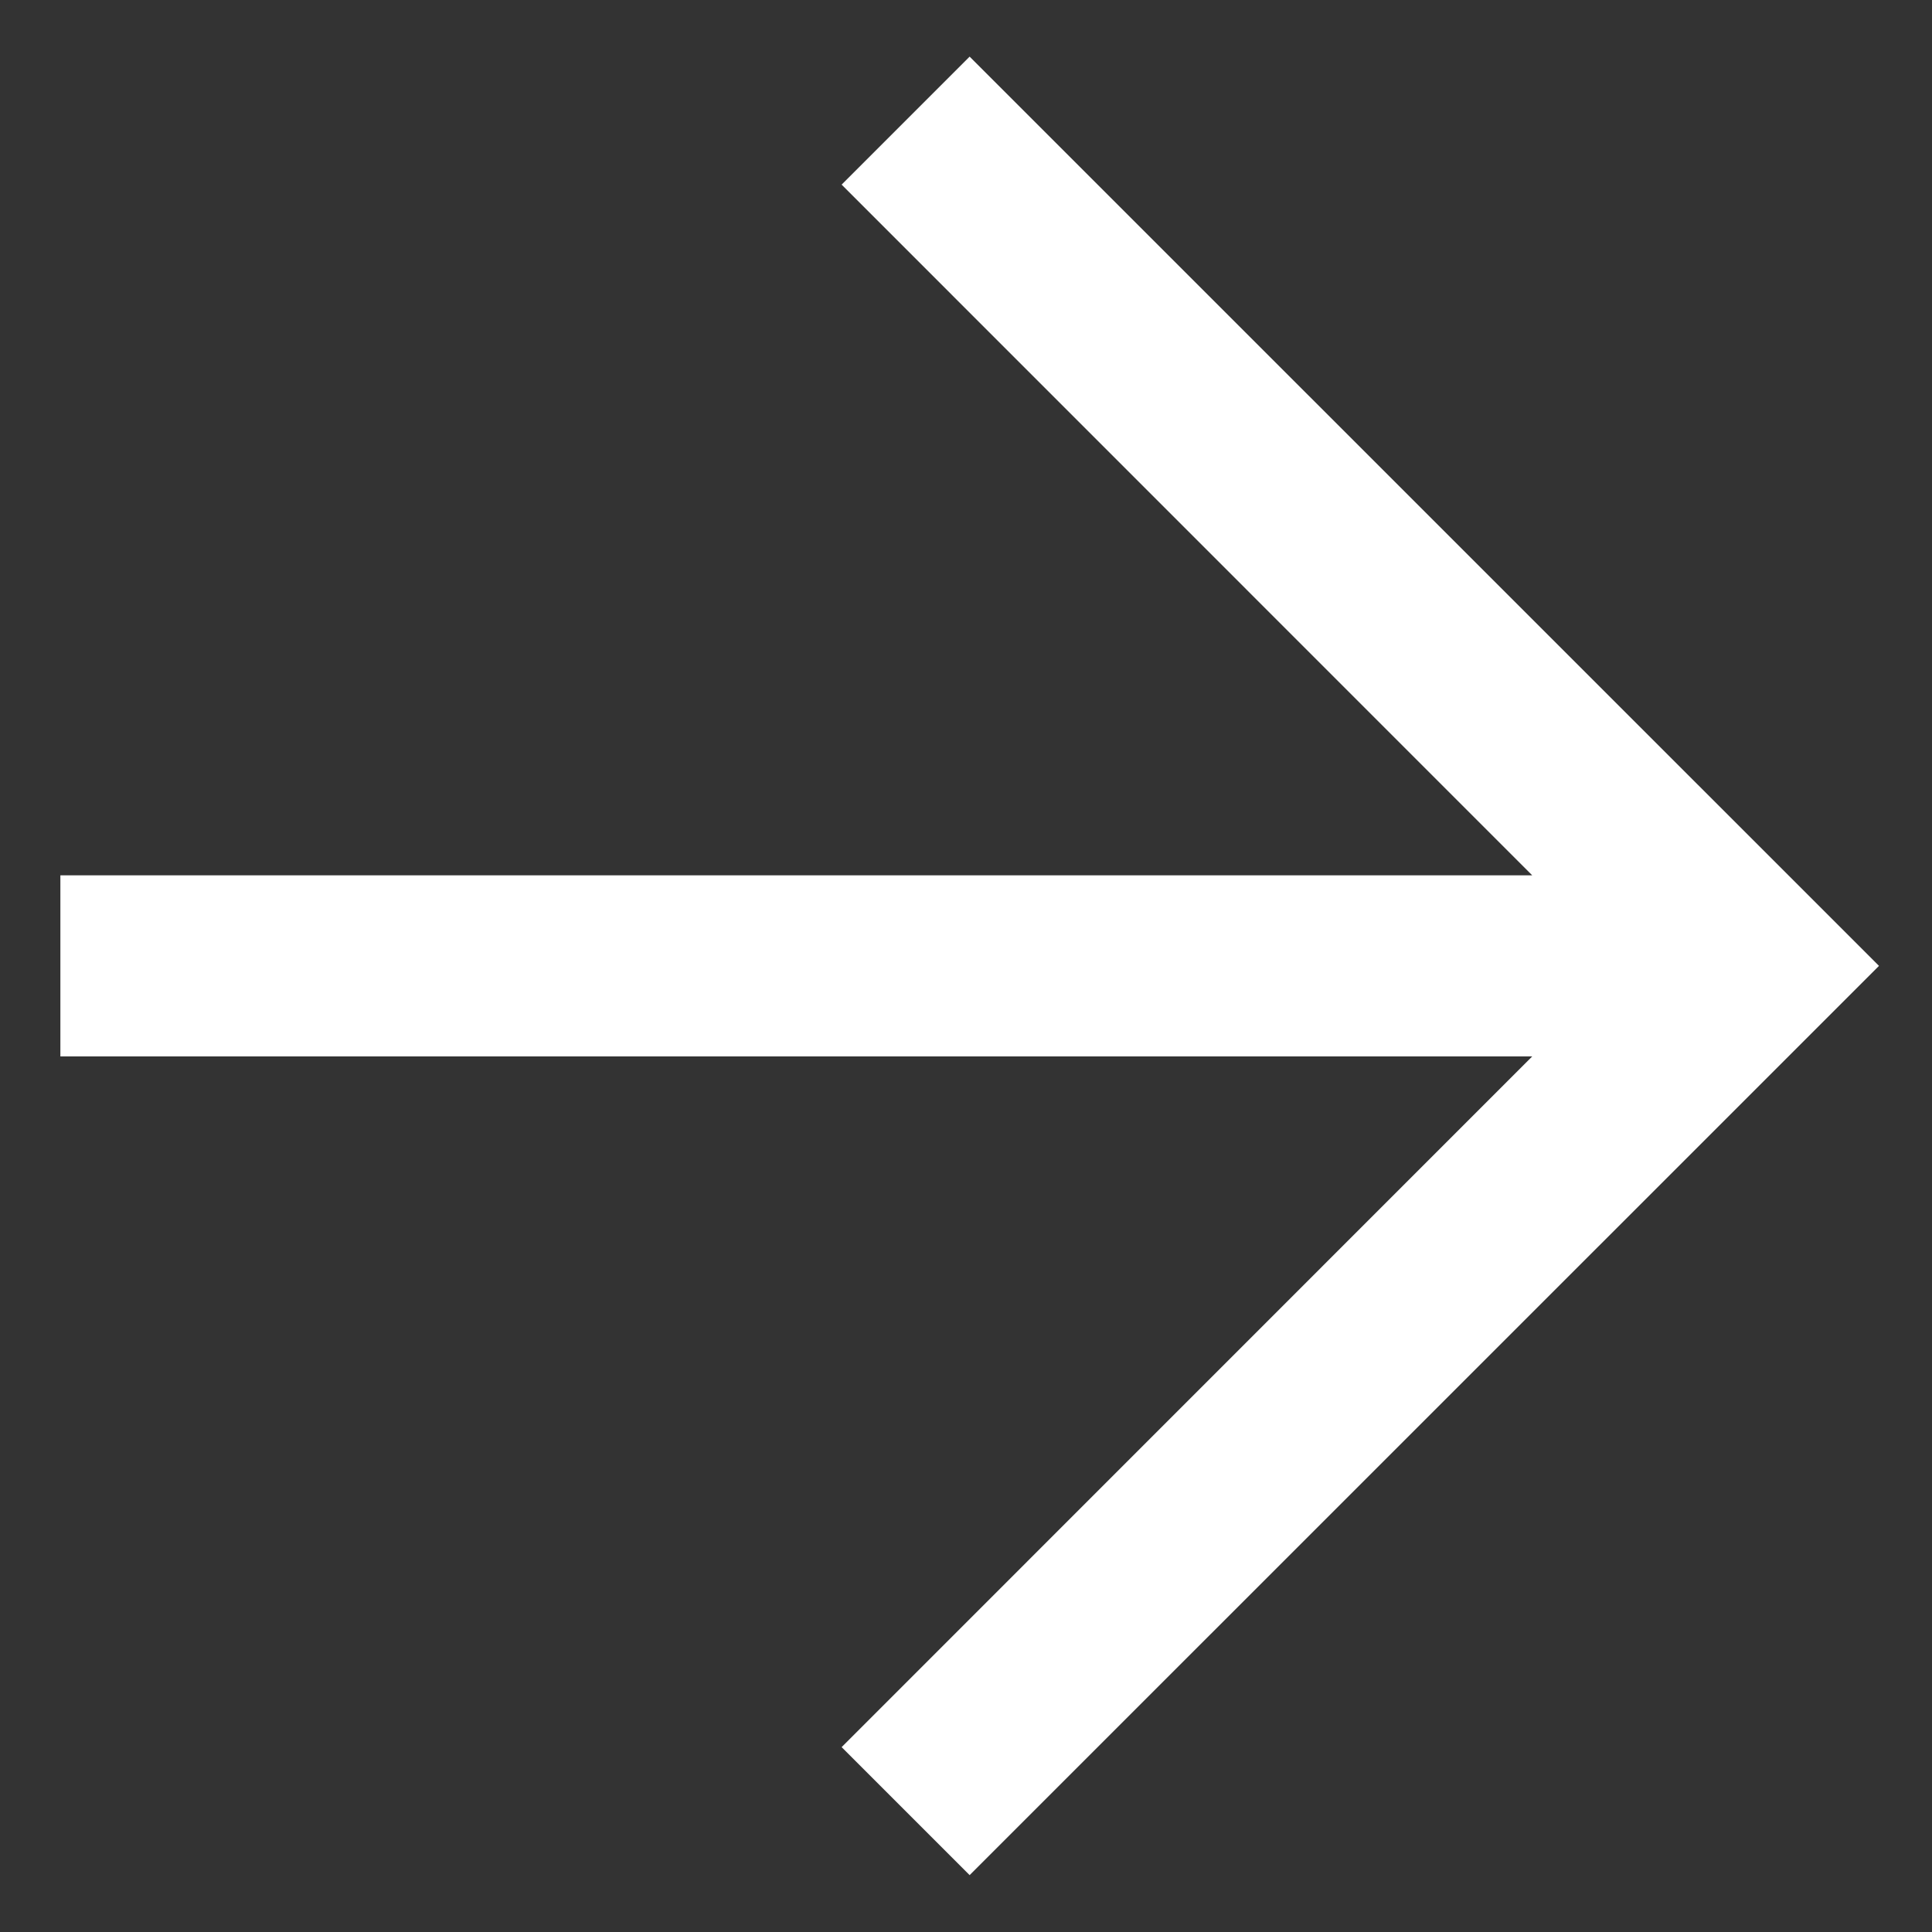 <svg width="16" height="16" viewBox="0 0 16 16" fill="none" xmlns="http://www.w3.org/2000/svg">
<rect x="0" y="0" width="16" height="16" fill="#333333" stroke="none"/>
<g clip-path="url(#clip0_63_224)">
<path fill-rule="evenodd" clip-rule="evenodd" d="M12.689 7.249L6.97 1.529L8.03 0.469L15.561 7.999L8.03 15.529L6.97 14.469L12.689 8.749H0.5V7.249H12.689Z" fill="white"/>
</g>
<defs>
<clipPath id="clip0_63_224">
<rect width="16" height="16" fill="white"/>
</clipPath>
</defs>
</svg>
